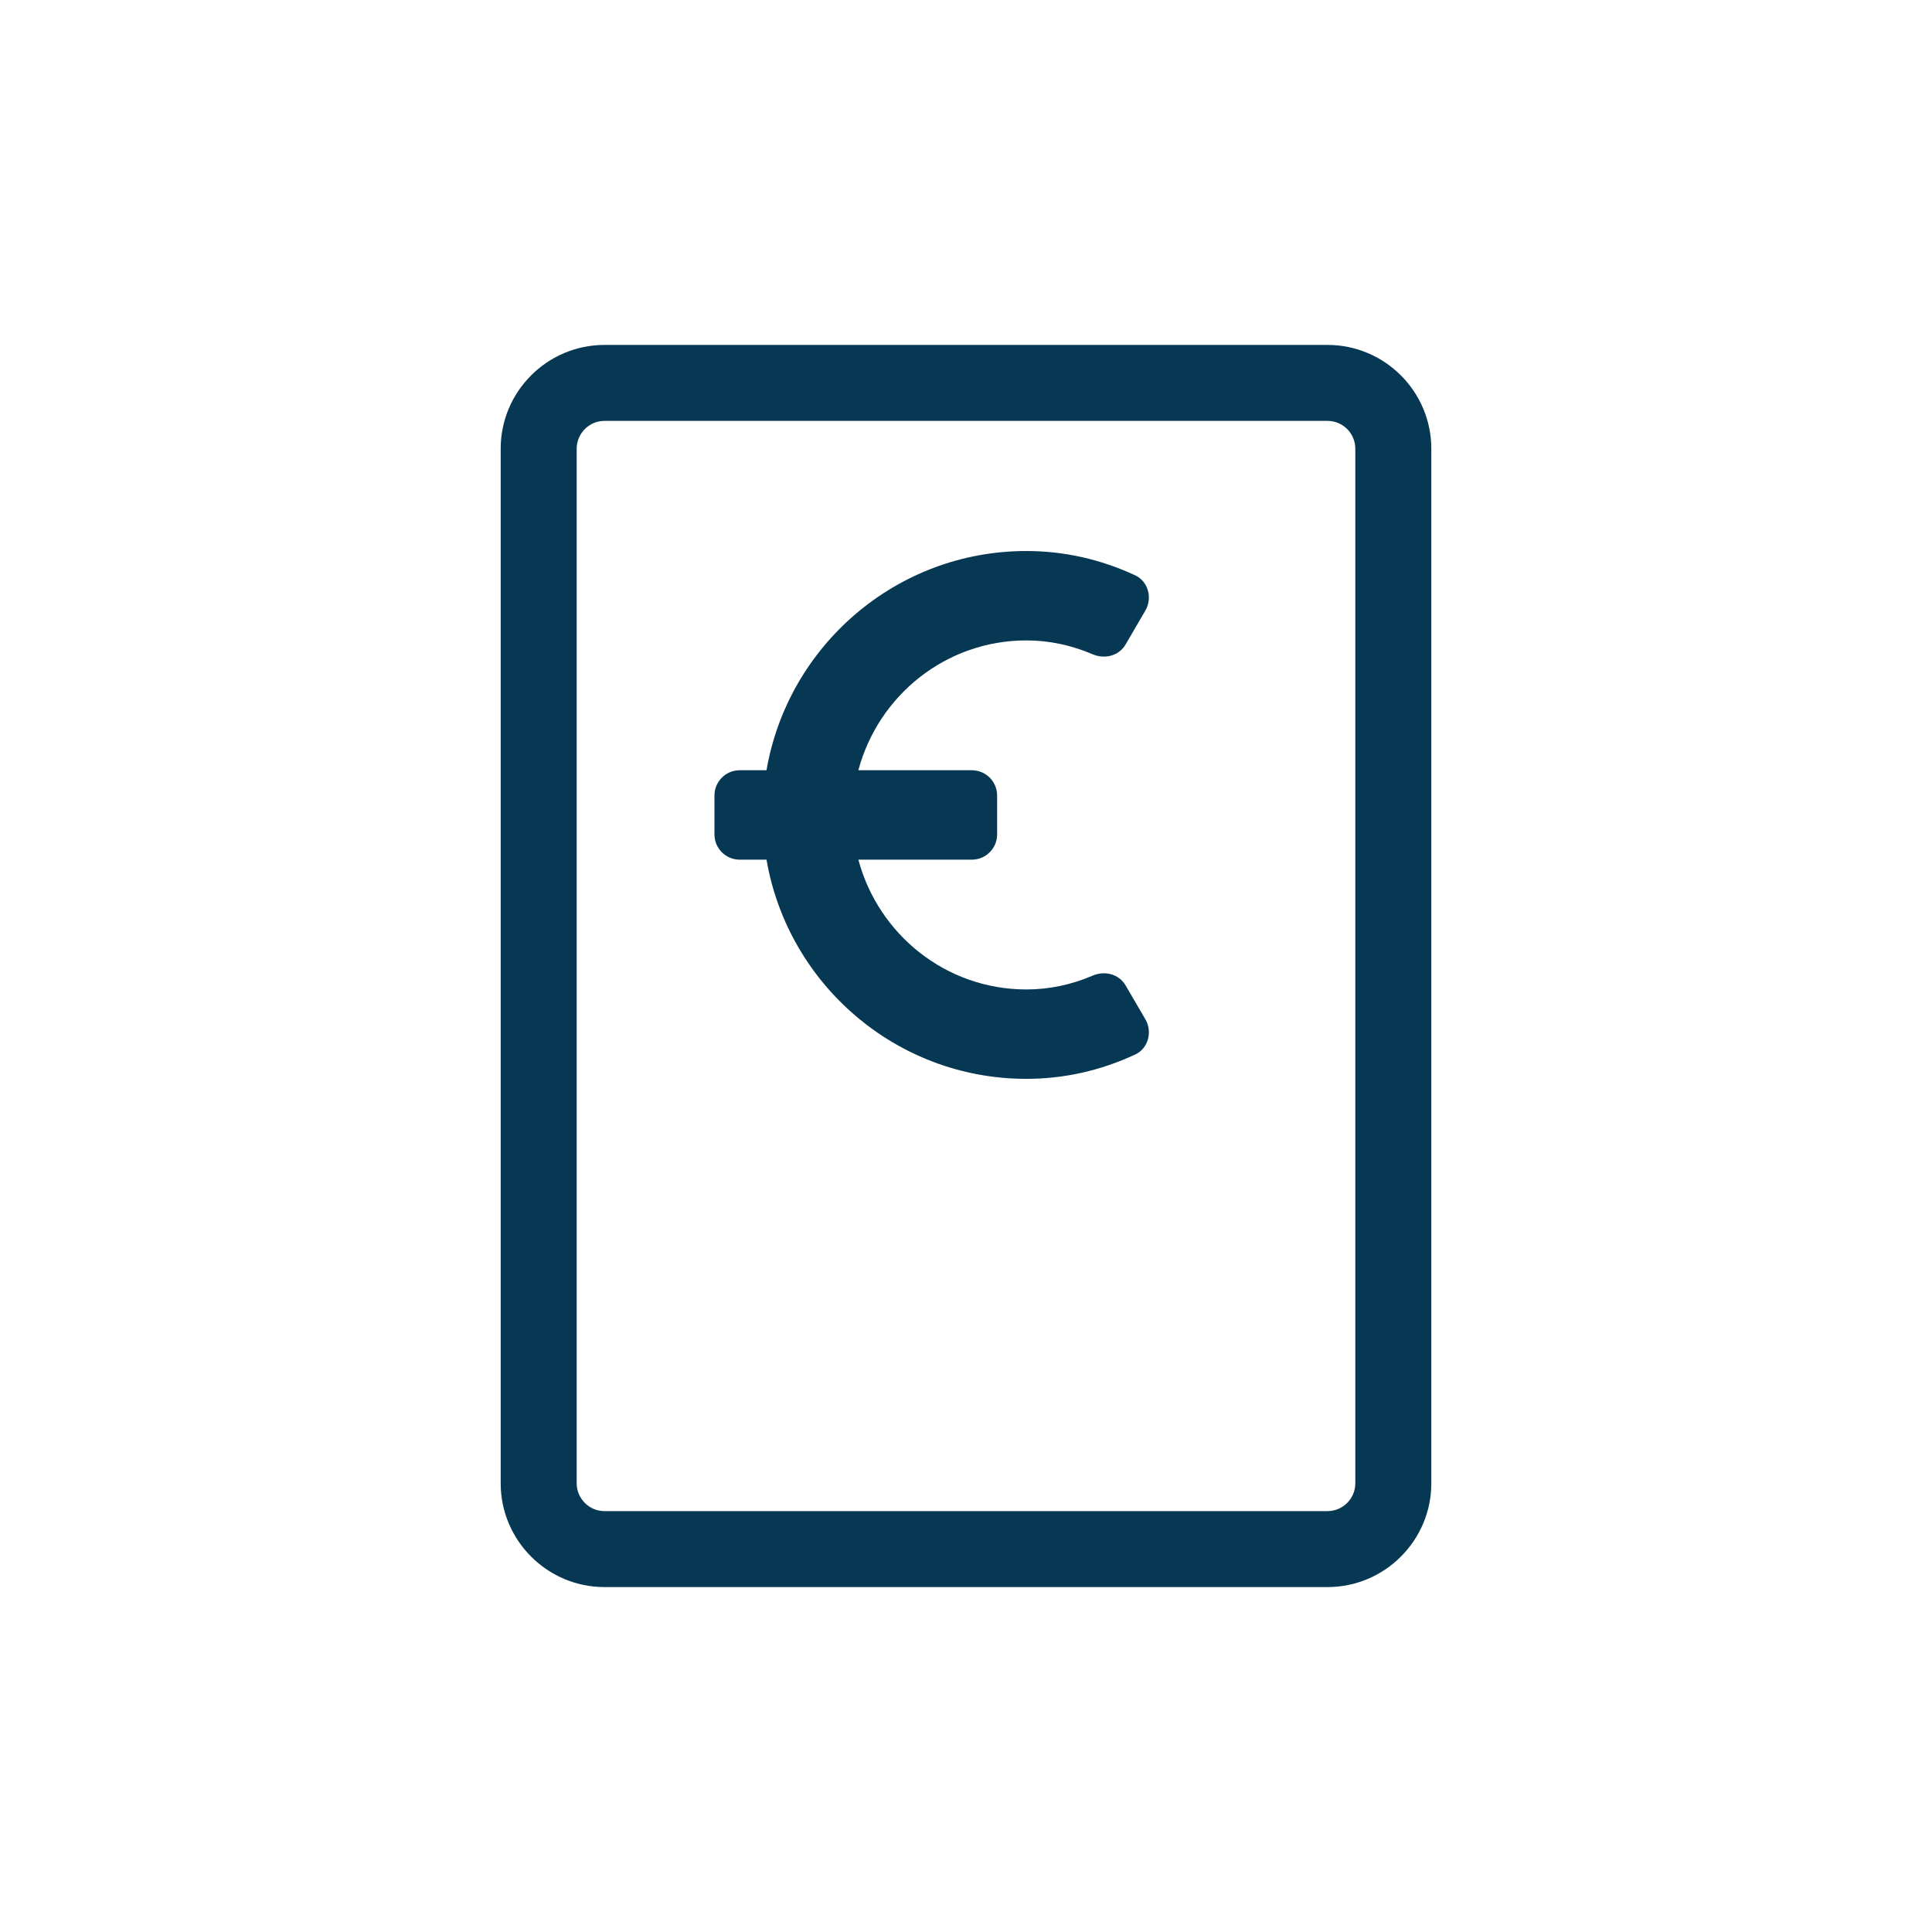 <svg xmlns="http://www.w3.org/2000/svg" id="a" width="400" height="400" viewBox="0 0 400 400"><defs><style>.b{fill:#063854;}</style></defs><path class="b" d="m274.837,328.588H125.163c-11.854,0-21.502-9.644-21.502-21.493V92.905c0-11.849,9.648-21.493,21.502-21.493h149.674c11.854,0,21.502,9.644,21.502,21.493v214.19c0,11.849-9.648,21.493-21.502,21.493ZM125.163,87.139c-3.182,0-5.766,2.585-5.766,5.766v214.19c0,3.182,2.585,5.766,5.766,5.766h149.674c3.182,0,5.766-2.585,5.766-5.766V92.905c0-3.182-2.585-5.766-5.766-5.766H125.163Z"></path><path class="b" d="m237.138,211.031l-4.096-7.01c-1.389-2.376-4.312-3.103-6.842-2.019-4.429,1.896-9.021,2.852-13.706,2.852-16.702,0-30.659-11.449-34.778-26.871h23.502c2.885,0,5.225-2.339,5.225-5.225v-8.061c0-2.885-2.339-5.225-5.225-5.225h-23.503c4.117-15.43,18.076-26.88,34.779-26.88,4.674,0,9.267.961,13.701,2.86,2.534,1.085,5.463.354,6.851-2.027l4.091-7.017c1.504-2.58.604-6.031-2.104-7.29-7.202-3.346-14.76-5.036-22.539-5.036-26.969,0-49.379,19.659-53.796,45.39h-5.553c-2.885,0-5.225,2.339-5.225,5.225v8.061c0,2.885,2.339,5.225,5.225,5.225h5.554c4.417,25.724,26.827,45.381,53.795,45.381,7.792,0,15.353-1.695,22.545-5.042,2.709-1.26,3.605-4.712,2.098-7.292Z"></path></svg>